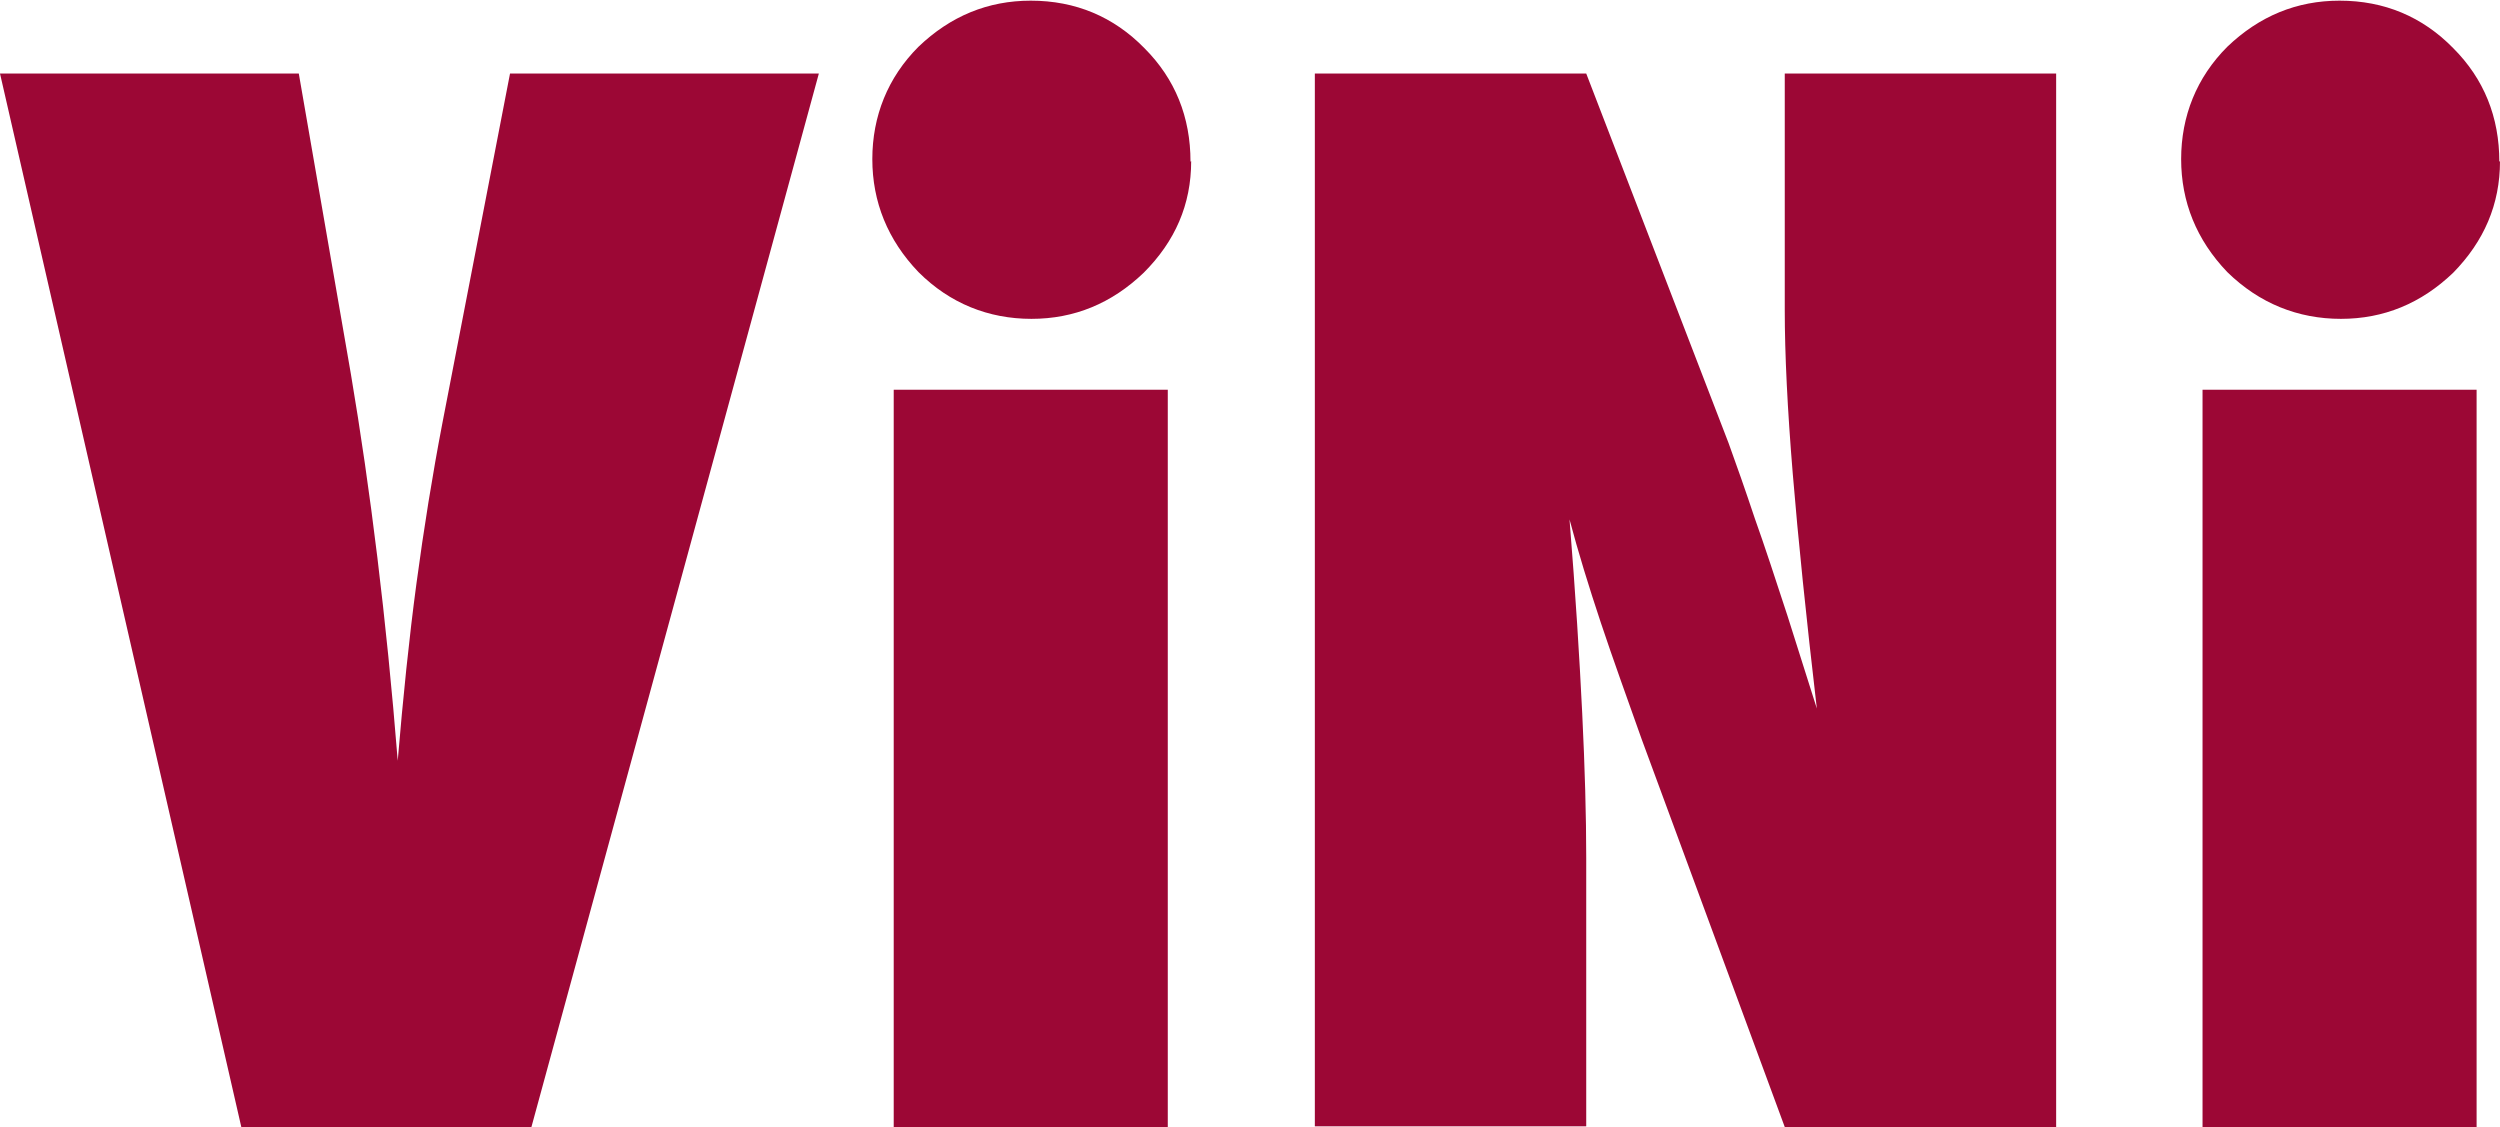 <?xml version="1.0" encoding="UTF-8"?>
<svg id="Layer_2" data-name="Layer 2" xmlns="http://www.w3.org/2000/svg" viewBox="0 0 37.4 16.86">
  <defs>
    <style>
      .cls-1 {
        fill: #9c0735;
      }
    </style>
  </defs>
  <g id="Layer_1-2" data-name="Layer 1">
    <g>
      <path class="cls-1" d="M7.95,16.86H3.61L0,1.1h4.47l.78,4.5c.29,1.72.53,3.65.7,5.78.08-.95.17-1.83.28-2.65s.24-1.63.39-2.41l1.01-5.22h4.62l-4.3,15.76Z"/>
      <path class="cls-1" d="M17.82,2.41c0,.65-.24,1.2-.71,1.67-.48.46-1.04.69-1.68.69s-1.22-.23-1.69-.7c-.46-.48-.69-1.05-.69-1.69s.23-1.22.69-1.68c.48-.46,1.04-.69,1.68-.69.67,0,1.24.24,1.7.71.46.46.69,1.03.69,1.7ZM17.47,16.86h-4.1V5.83h4.1v11.03Z"/>
      <path class="cls-1" d="M19.67,16.86V1.1h4.06l2.13,5.53c.12.33.25.7.39,1.12.15.42.31.91.49,1.46l.44,1.39c-.16-1.37-.28-2.54-.36-3.51-.08-.97-.12-1.79-.12-2.45V1.1h4.06v15.76h-4.06l-2.14-5.8c-.22-.62-.43-1.2-.61-1.74s-.34-1.06-.47-1.55c.09,1.11.15,2.08.19,2.9.04.82.06,1.54.06,2.16v4.02h-4.06Z"/>
      <path class="cls-1" d="M37.4,2.41c0,.65-.24,1.2-.7,1.67-.48.46-1.04.69-1.68.69s-1.22-.23-1.7-.7c-.46-.48-.69-1.05-.69-1.69s.23-1.22.69-1.68c.48-.46,1.04-.69,1.68-.69.67,0,1.24.24,1.7.71.46.46.69,1.03.69,1.7ZM37.05,16.86h-4.1V5.83h4.1v11.03Z"/>
    </g>
  </g>
</svg>